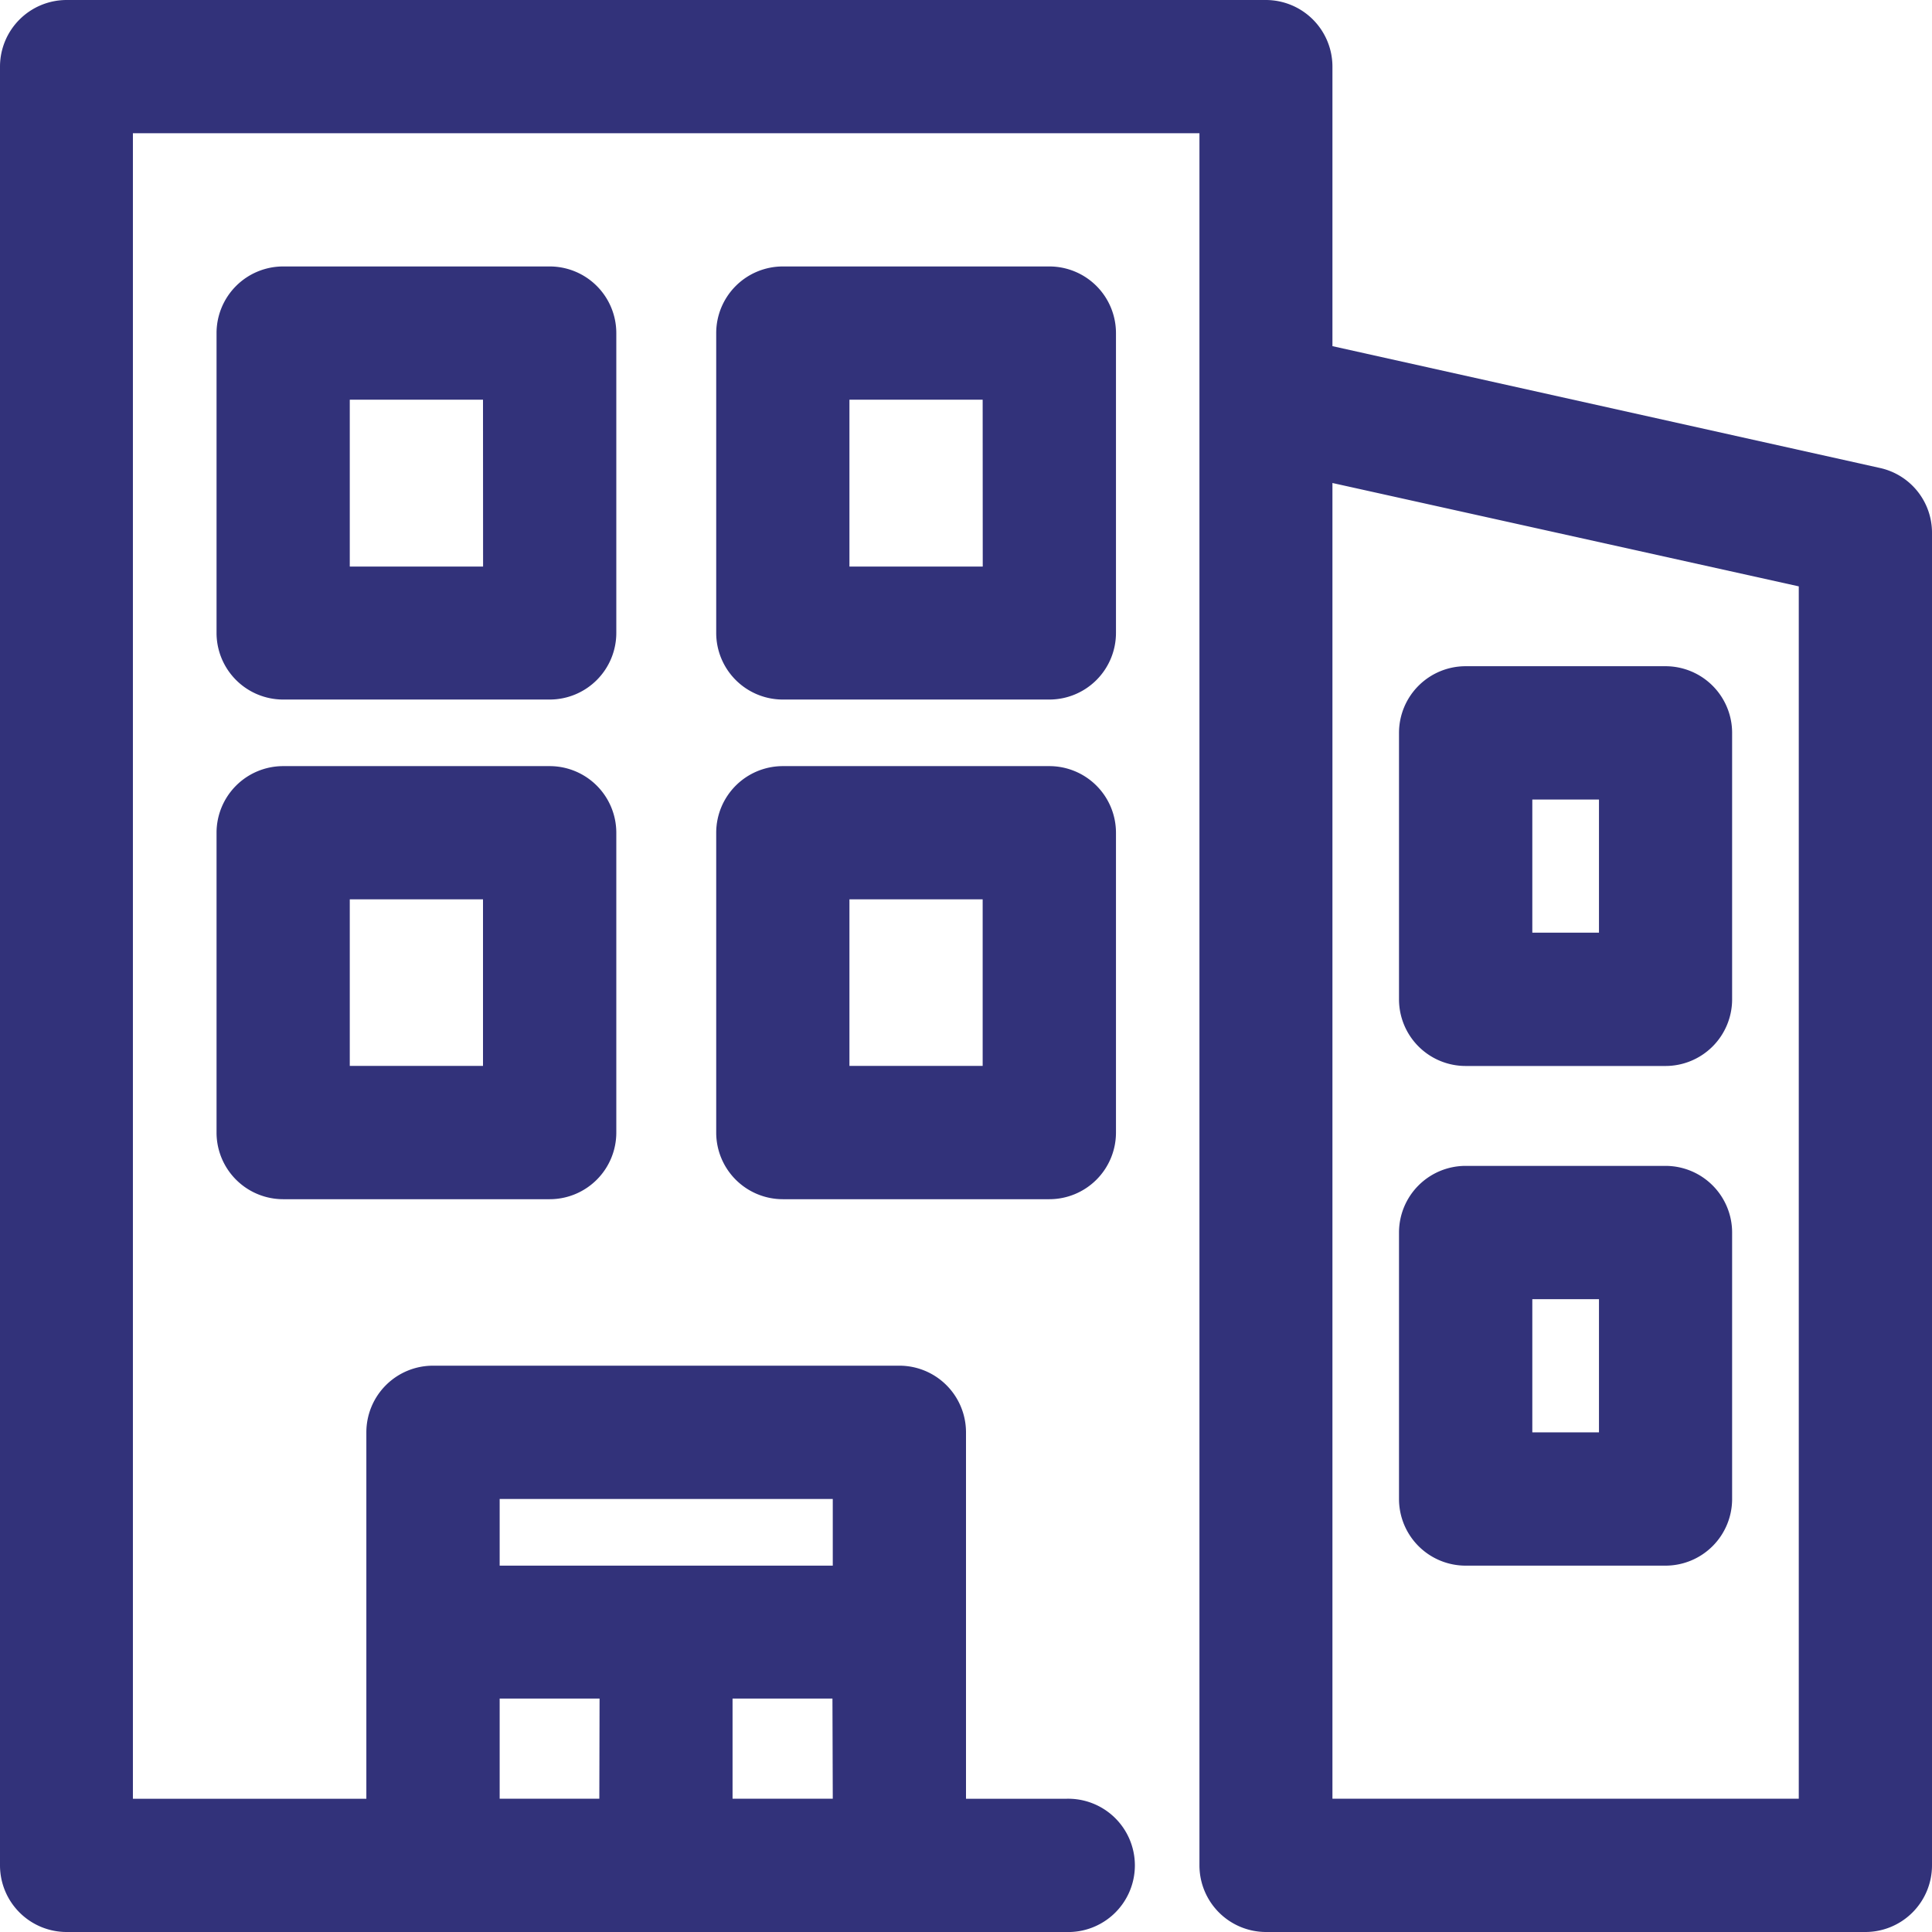 <svg xmlns="http://www.w3.org/2000/svg" width="24" height="24"><defs><clipPath id="a"><path fill="#32327a" d="M0 0h24v24H0z"/></clipPath></defs><g clip-path="url(#a)" fill="#32327a"><path d="M6.828 9.517h-3.31a.828.828 0 00-.828.828v3.724a.828.828 0 00.828.828h3.31a.828.828 0 00.828-.828v-3.724a.828.828 0 00-.828-.828M6 13.241H4.345v-2.069H6zM13.035 9.517h-3.31a.828.828 0 00-.828.828v3.724a.828.828 0 00.828.828h3.31a.828.828 0 00.828-.828v-3.724a.828.828 0 00-.828-.828m-.828 3.724h-1.655v-2.069h1.655zM13.863 4.138a.828.828 0 00-.828-.828h-3.31a.828.828 0 00-.828.828v3.724a.828.828 0 00.828.828h3.31a.828.828 0 00.828-.828zm-1.655 2.9h-1.656V4.965h1.655zM7.656 4.138a.828.828 0 00-.828-.828h-3.31a.828.828 0 00-.828.828v3.724a.828.828 0 00.828.828h3.31a.828.828 0 00.828-.828zm-1.655 2.9H4.345V4.965H6z"/><path d="M23.352 5.813l-6.8-1.513V.828A.828.828 0 0015.724 0H.828A.828.828 0 000 .828v22.344A.828.828 0 00.828 24h12.413a.828.828 0 100-1.655H12v-4.552a.828.828 0 00-.828-.828H5.379a.828.828 0 00-.828.828v4.552h-2.9V1.655H14.9v21.517a.828.828 0 00.828.828h7.448a.828.828 0 00.824-.828V6.621a.823.823 0 00-.648-.808m-1.007 1.471v15.06h-5.793V6zm-14.9 15.06H6.207V21.1h1.241zm2.9 0H9.1V21.1h1.241zm-4.138-3.723h4.138v.828H6.207z"/><path d="M18.207 13.242h2.482a.828.828 0 00.828-.828v-3.31a.828.828 0 00-.828-.828h-2.482a.828.828 0 00-.828.828v3.31a.828.828 0 00.828.828m.828-3.31h.828v1.654h-.828zM18.207 19.449h2.482a.828.828 0 00.828-.828v-3.31a.828.828 0 00-.828-.828h-2.482a.828.828 0 00-.828.828v3.31a.828.828 0 00.828.828m.828-3.31h.828v1.654h-.828z"/></g></svg>